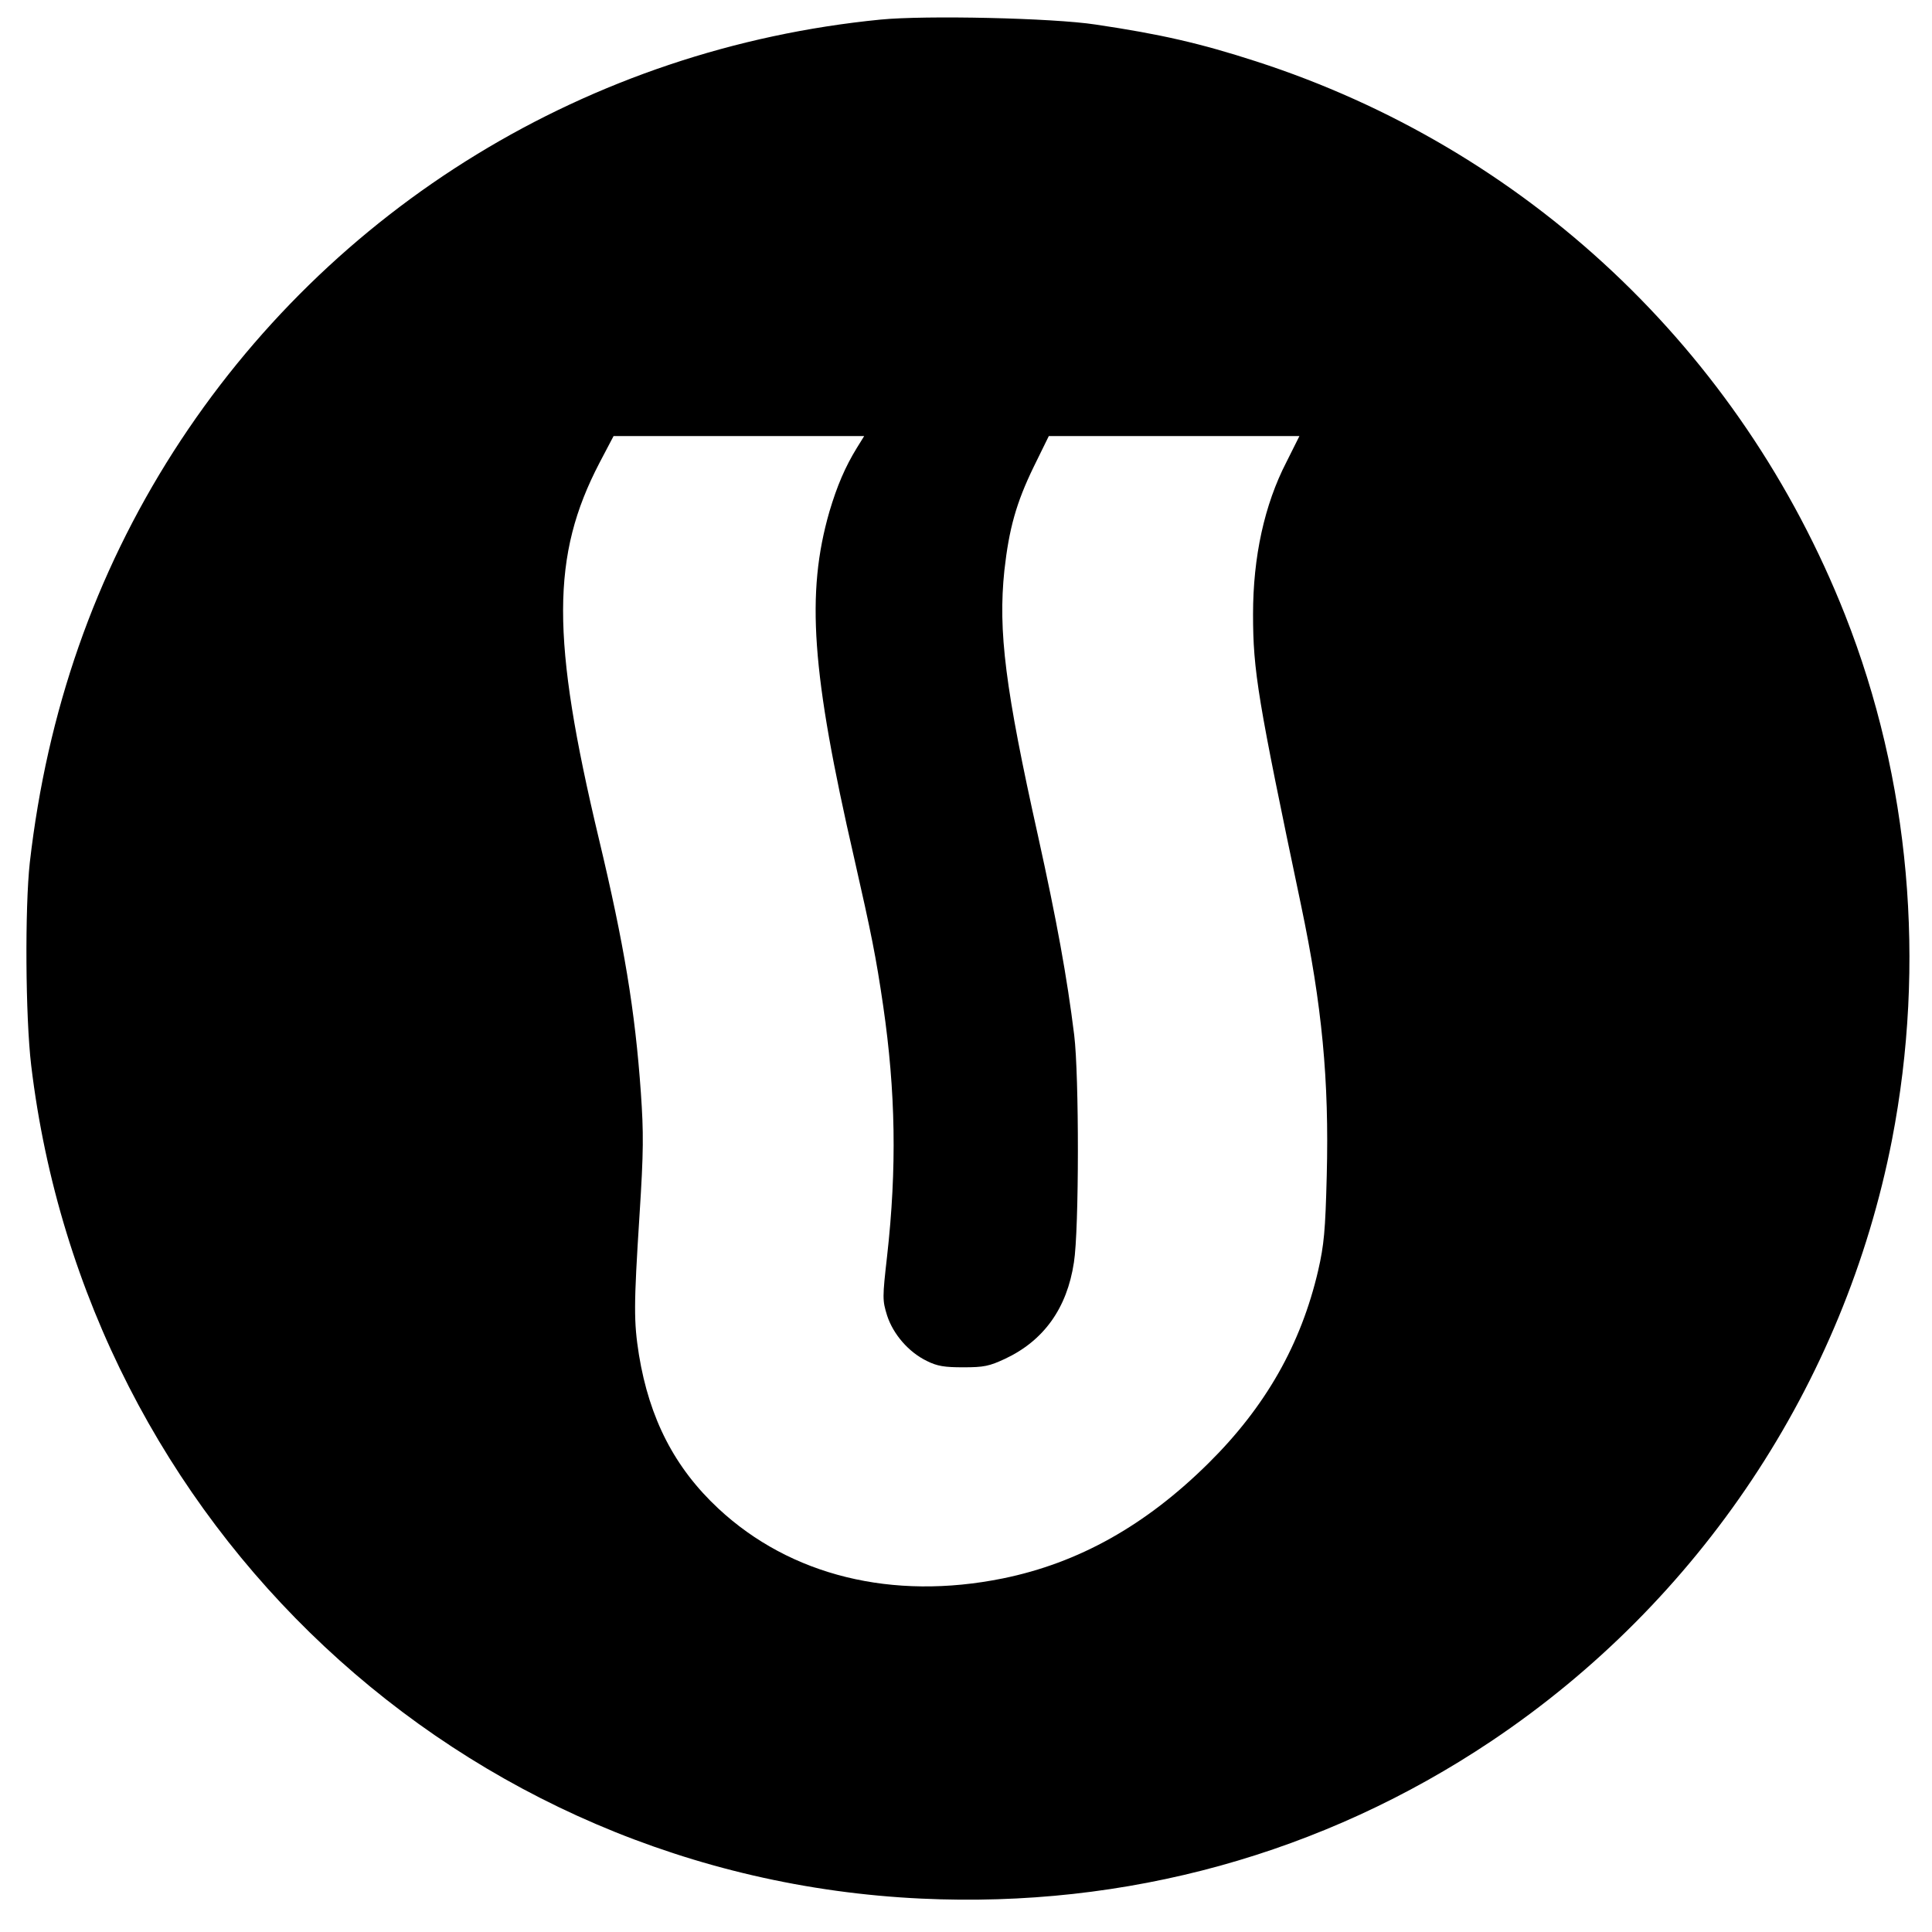 <?xml version="1.0" standalone="no"?>
<!DOCTYPE svg PUBLIC "-//W3C//DTD SVG 20010904//EN"
 "http://www.w3.org/TR/2001/REC-SVG-20010904/DTD/svg10.dtd">
<svg version="1.0" xmlns="http://www.w3.org/2000/svg"
 width="700pt" height="700pt" viewBox="0 0 700 700"
 preserveAspectRatio="xMidYMid meet">
<g transform="translate(0,700) scale(0.1,-0.1)"
fill="#000000" stroke="none">
<path d="M3190 6929 c-1055 -104 -1994 -678 -2562 -1566 -284 -445 -457 -939
-520 -1488 -18 -163 -16 -559 5 -735 200 -1668 1559 -2941 3225 -3019 742 -35
1455 162 2066 571 754 505 1278 1292 1451 2178 124 640 65 1306 -170 1902
-379 959 -1156 1690 -2135 2006 -201 65 -344 98 -580 133 -156 24 -618 34
-780 18z m-85 -1551 c-43 -70 -72 -138 -100 -232 -85 -296 -65 -582 90 -1256
62 -273 79 -357 105 -535 45 -310 50 -587 14 -907 -17 -150 -17 -159 0 -214
22 -68 78 -133 144 -165 38 -19 64 -23 132 -23 75 0 94 4 152 31 140 66 224
183 249 349 19 119 19 678 1 824 -26 210 -63 413 -131 721 -119 534 -145 742
-122 962 17 152 43 245 106 375 l55 112 454 0 454 0 -47 -94 c-80 -155 -121
-344 -121 -551 0 -207 17 -308 174 -1055 76 -362 102 -634 93 -980 -5 -200
-10 -251 -31 -343 -62 -267 -190 -493 -397 -698 -228 -226 -471 -362 -746
-418 -400 -81 -769 10 -1030 253 -159 148 -250 326 -288 557 -19 121 -19 177
2 506 15 233 15 298 5 443 -21 299 -61 539 -152 920 -174 729 -173 1027 2
1363 l51 97 454 0 454 0 -26 -42z"/>
</g>
</svg>
